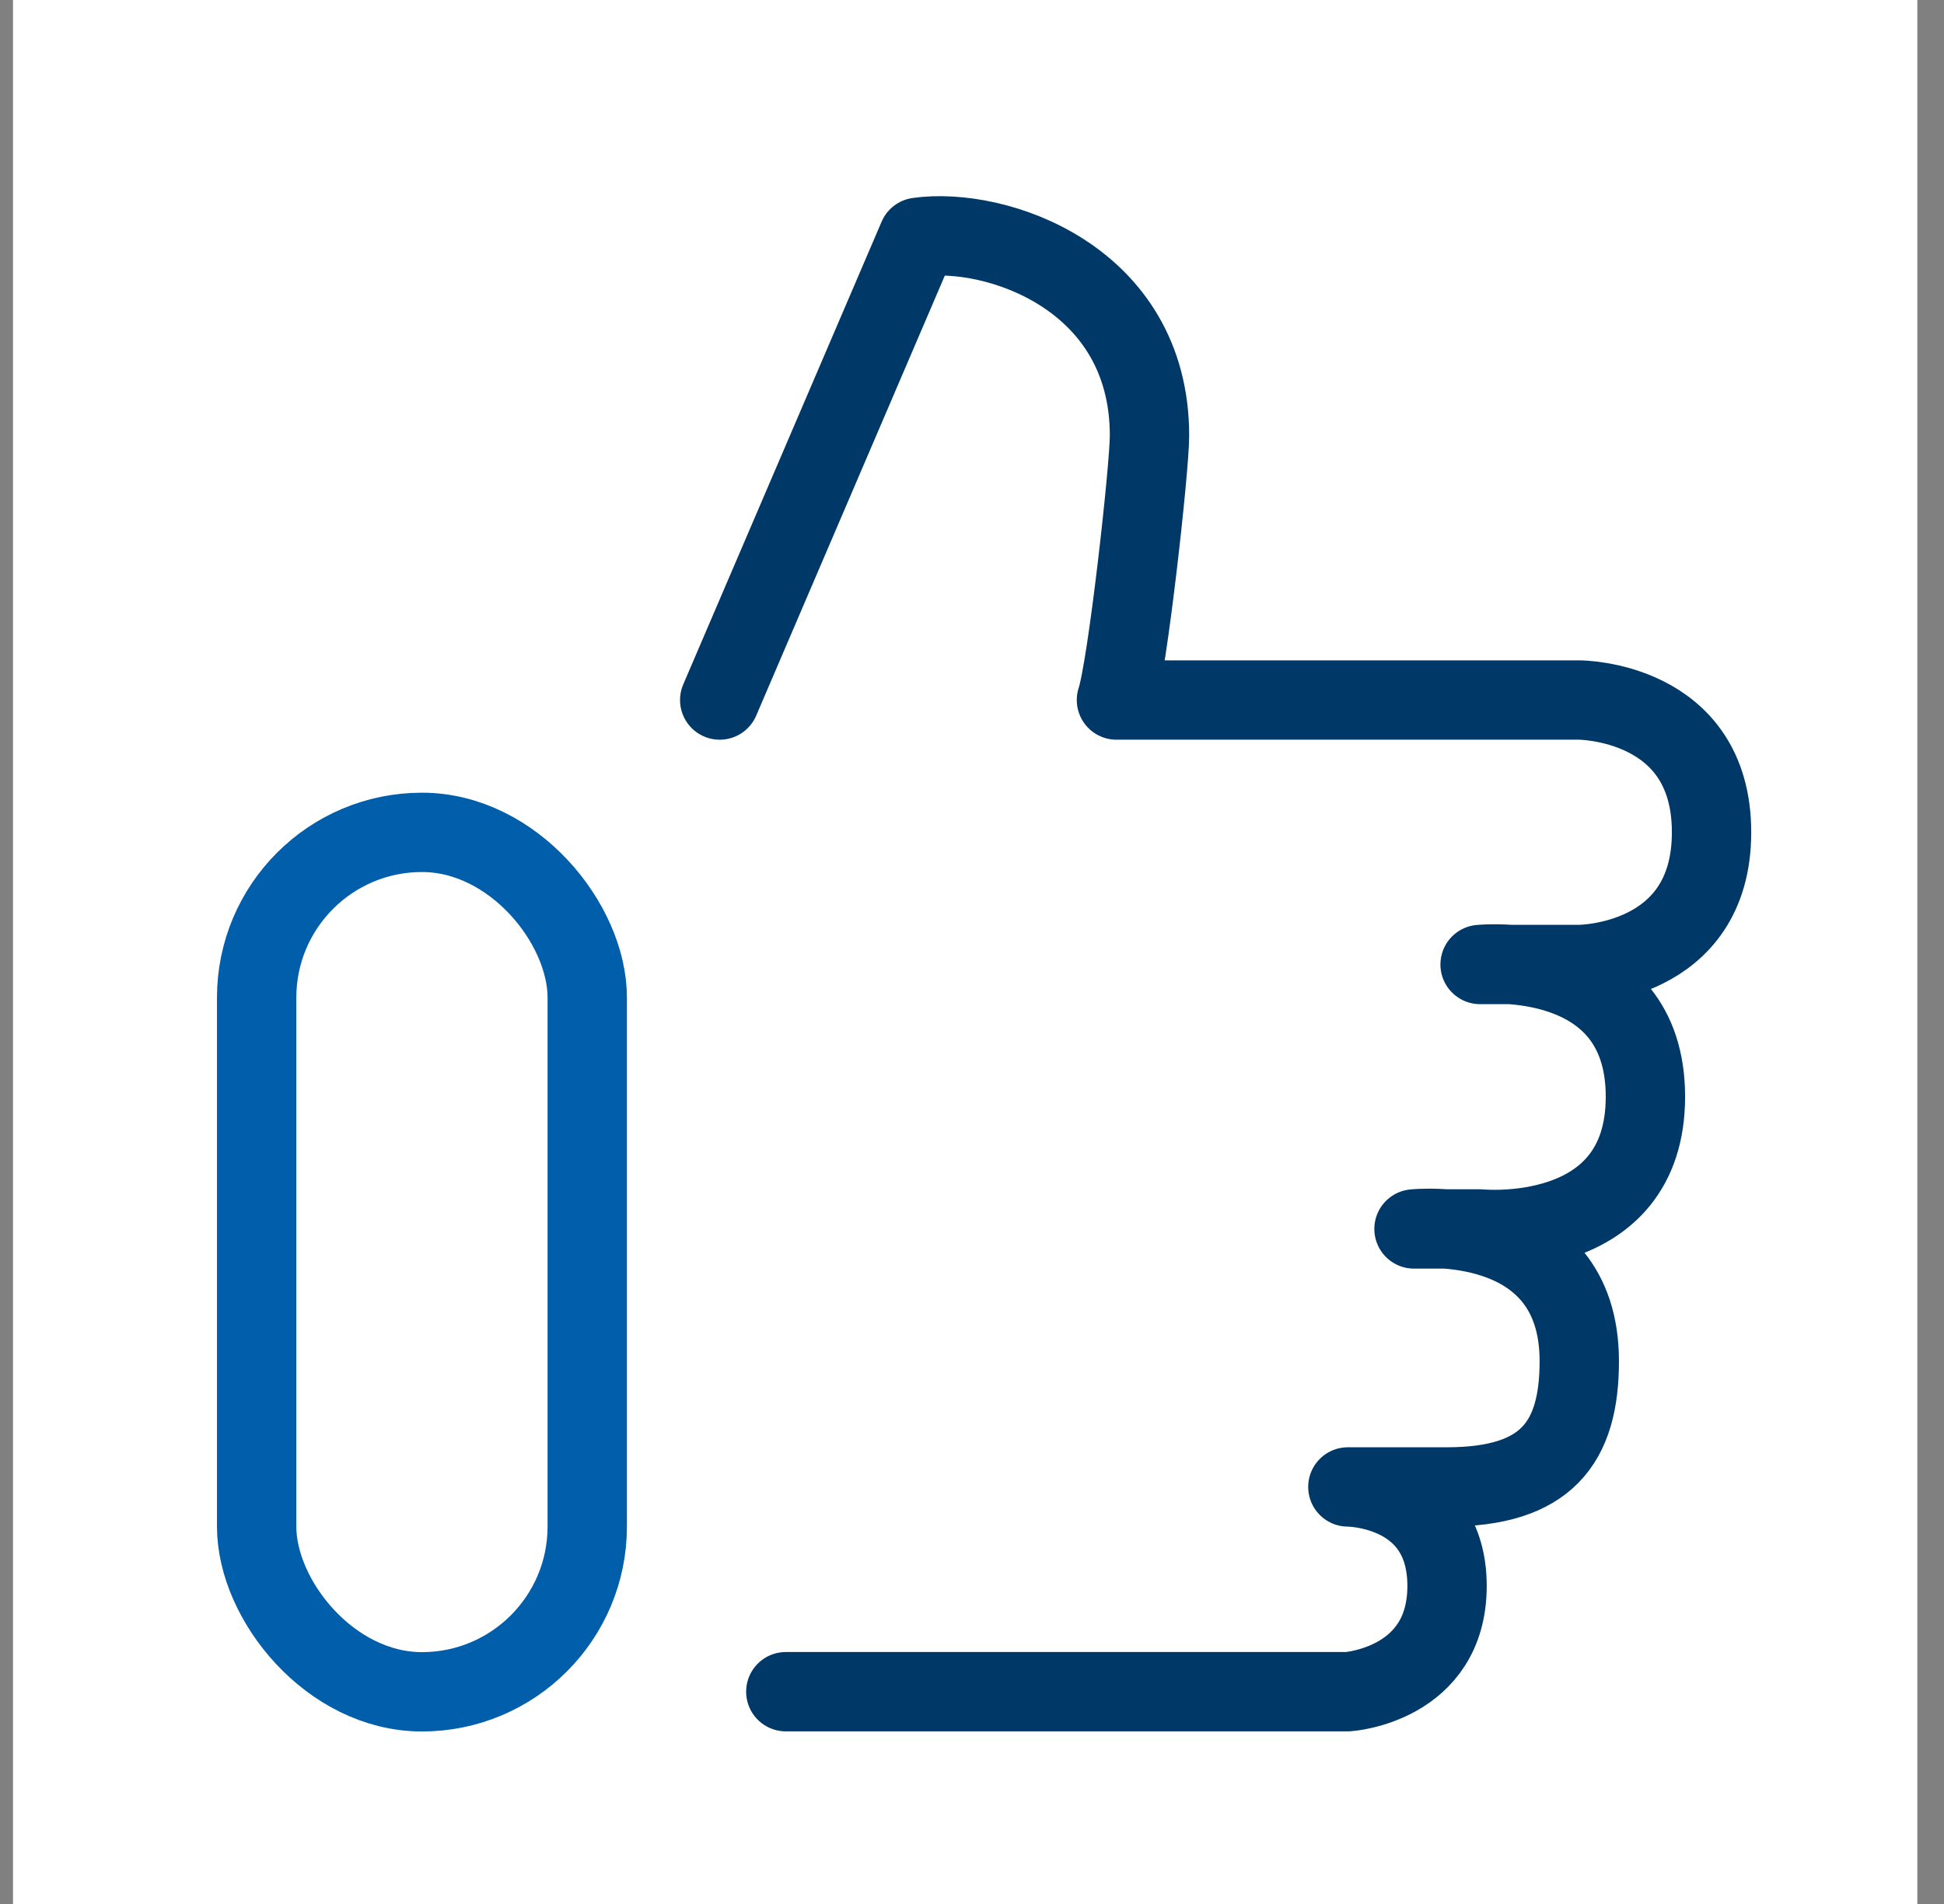 <svg width="49" height="48" viewBox="0 0 49 48" fill="none" xmlns="http://www.w3.org/2000/svg">
<rect x="0" y="0" width="49" height="48" fill="#808080" stroke="none"/>
<rect width="48" height="48" transform="translate(0.328)" fill="white"/>
<g clip-path="url(#clip0_22007_27091)">
<rect x="6.469" y="20.984" width="8.333" height="21.667" rx="4.167" stroke="#005EAB" stroke-width="2"/>
<path d="M18.141 17.648L23.141 5.982C25.085 5.704 28.974 6.982 28.974 10.982C28.974 11.815 28.418 16.815 28.141 17.648H39.807C39.807 17.648 43.141 17.648 43.141 20.982C43.141 24.315 39.807 24.315 39.807 24.315H37.307C37.307 24.315 41.474 23.898 41.474 27.648C41.474 31.398 37.307 30.982 37.307 30.982H35.641C35.641 30.982 39.807 30.548 39.807 34.315C39.807 36.379 38.974 37.486 36.474 37.486C33.974 37.486 33.974 37.486 33.974 37.486C33.974 37.486 36.474 37.482 36.474 39.982C36.474 42.482 33.974 42.648 33.974 42.648H19.807" stroke="#003867" stroke-width="2" stroke-linecap="round" stroke-linejoin="round"/>
</g>
<defs>
<clipPath id="clip0_22007_27091">
<rect width="40" height="40" fill="white" transform="translate(4.805 4.312)"/>
</clipPath>
</defs>
</svg>
